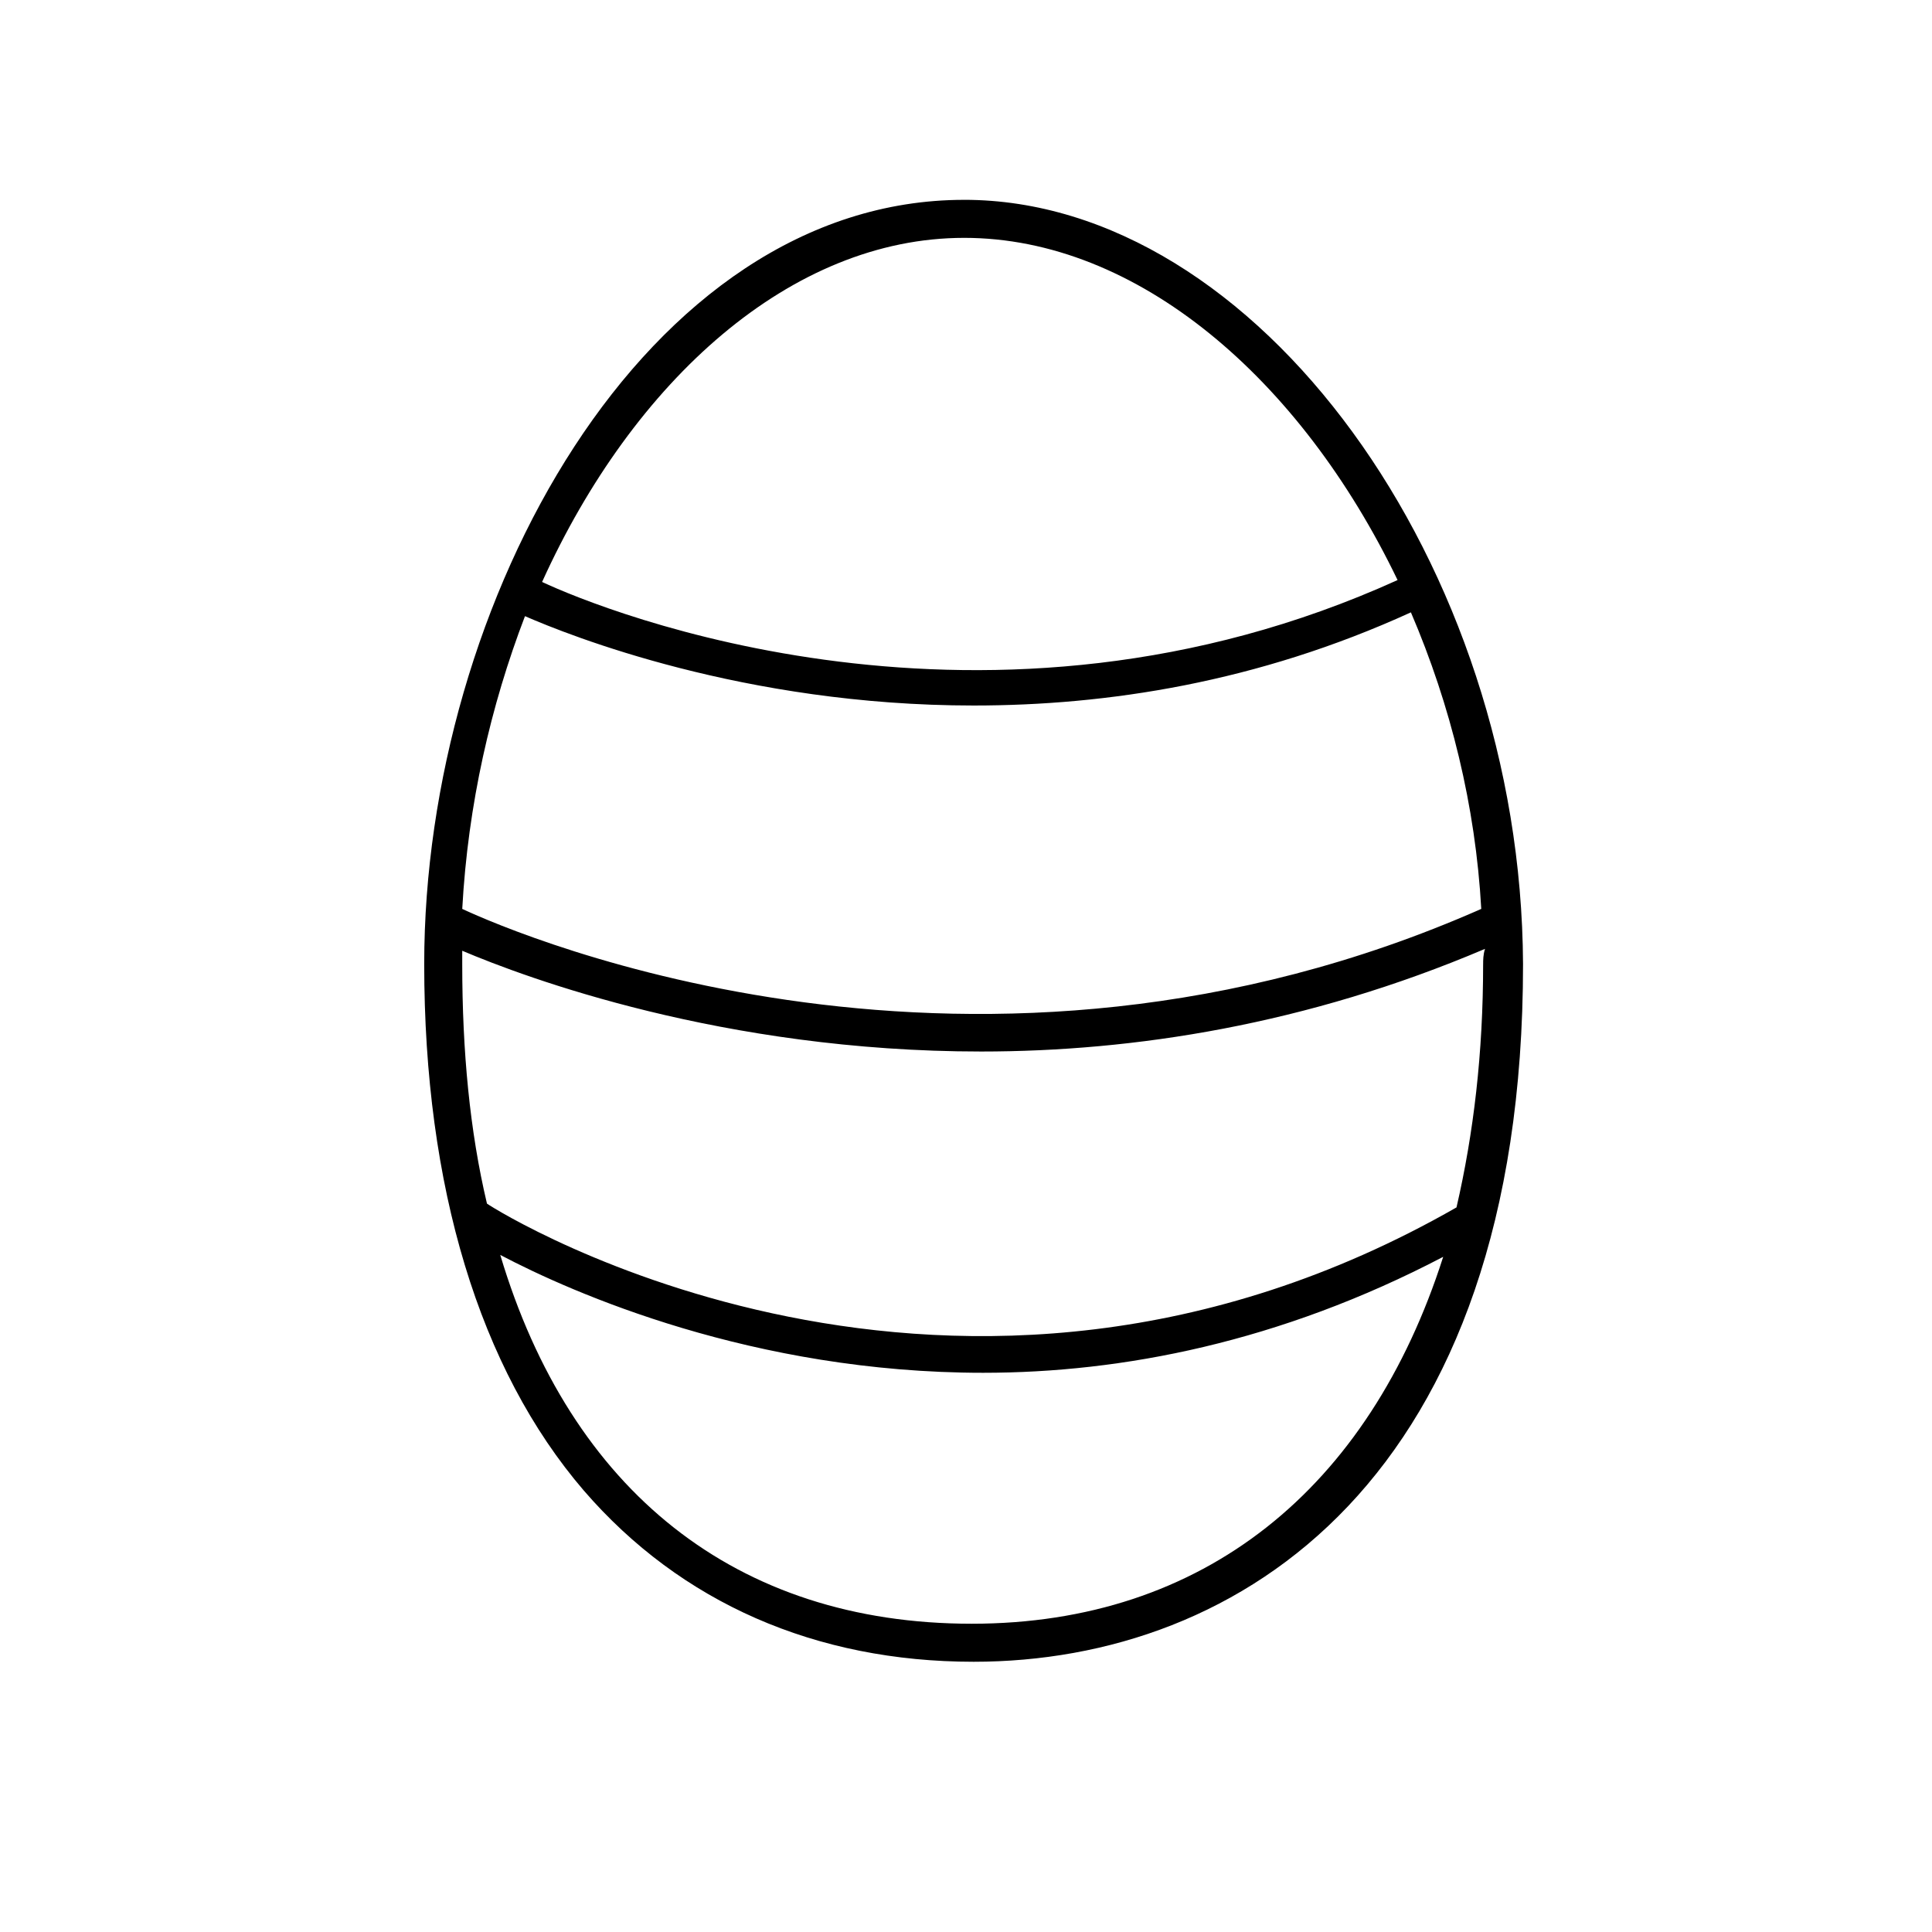 <?xml version="1.0" encoding="UTF-8"?>
<!-- The Best Svg Icon site in the world: iconSvg.co, Visit us! https://iconsvg.co -->
<svg fill="#000000" width="800px" height="800px" version="1.1" viewBox="144 144 512 512" xmlns="http://www.w3.org/2000/svg">
 <path d="m399.5 196.96c-84.641 0-143.08 106.81-143.08 202.53 0 58.945 14.609 107.31 42.32 139.55 25.695 29.727 61.465 45.344 103.28 45.344 70.535 0 145.6-48.367 145.6-184.9-0.508-105.8-70.535-202.53-148.12-202.53zm0 10.074c45.848 0 89.176 37.281 114.87 90.688-108.82 49.375-210.59 8.062-226.71 0.504 24.184-53.406 66-91.191 111.85-91.191zm137.04 177.84c-133.51 58.945-254.93 7.055-270.04 0 1.512-27.711 7.559-53.906 16.625-77.586 11.586 5.039 57.938 23.68 118.9 23.68 35.266 0 75.066-6.047 115.88-24.688 10.582 24.688 17.133 51.391 18.645 78.594zm0.504 14.613c0 23.68-2.519 44.84-7.055 64.488-133 76.074-253.42 1.512-256.94-1.008-4.535-19.145-6.551-40.305-6.551-63.48v-3.527c16.625 7.055 69.023 26.703 137.54 26.703 40.305 0 86.152-7.055 133.51-27.207-0.5 1.512-0.5 3.023-0.5 4.031zm-135.52 174.82c-62.473 0-106.3-35.266-124.95-97.738 19.145 10.078 67.008 31.234 127.97 31.234 36.777 0 78.594-8.062 121.92-30.73-19.652 61.465-63.48 97.234-124.95 97.234z"/>
</svg>